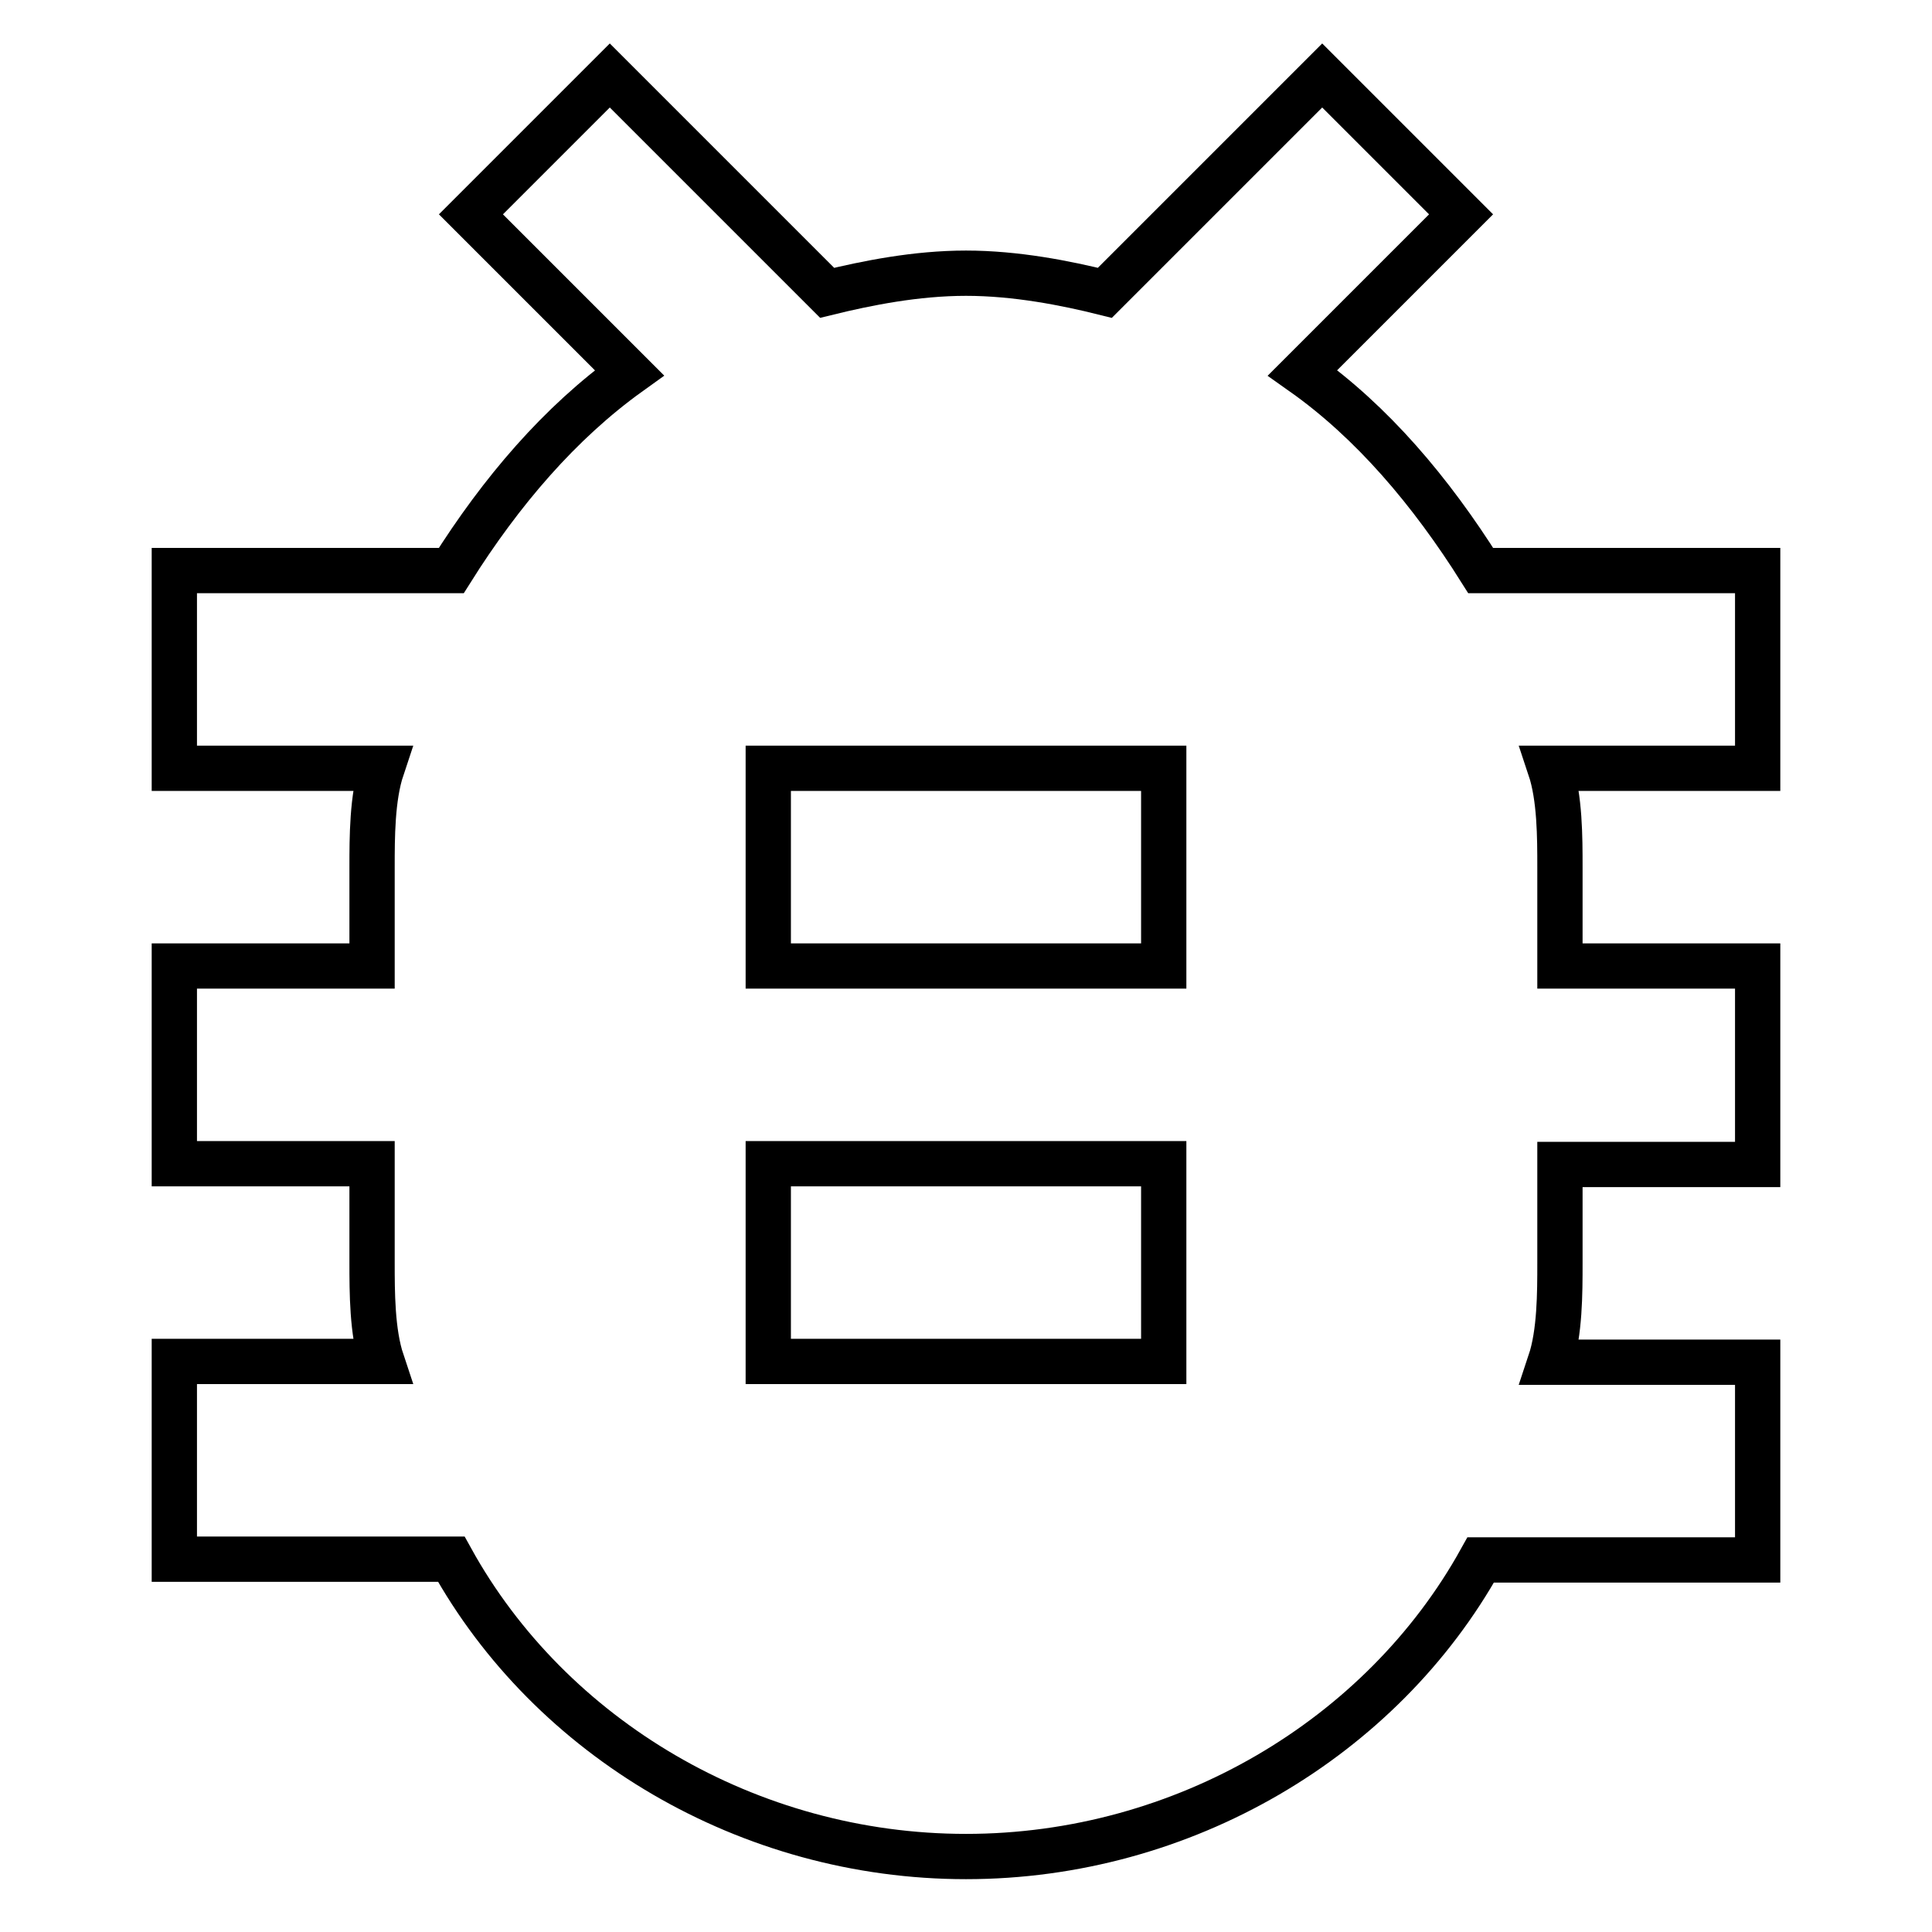 <?xml version="1.0" encoding="utf-8"?>
<!-- Svg Vector Icons : http://www.onlinewebfonts.com/icon -->
<!DOCTYPE svg PUBLIC "-//W3C//DTD SVG 1.1//EN" "http://www.w3.org/Graphics/SVG/1.1/DTD/svg11.dtd">
<svg version="1.1" xmlns="http://www.w3.org/2000/svg" xmlns:xlink="http://www.w3.org/1999/xlink" x="0px" y="0px" viewBox="0 0 256 256" enable-background="new 0 0 256 256" xml:space="preserve">
<g> <path stroke-width="6" fill-opacity="0" stroke="#000000"  d="M232.9,75.6h-36.7c-6.6-10.5-14.4-19.7-23.6-26.2l21-21L175.2,10l-28.8,28.8c-5.2-1.3-11.8-2.6-18.4-2.6 s-13.1,1.3-18.4,2.6L80.8,10L62.4,28.4l21,21c-9.2,6.6-17,15.7-23.6,26.2H23.1v26.2h27.5c-1.3,3.9-1.3,9.2-1.3,13.1V128H23.1v26.2 h26.2v13.1c0,3.9,0,9.2,1.3,13.1H23.1v26.2h36.7C72.9,230.3,99.2,246,128,246c28.8,0,55.1-15.7,68.2-39.3h36.7v-26.2h-27.5 c1.3-3.9,1.3-9.2,1.3-13.1v-13.1h26.2V128h-26.2v-13.1c0-3.9,0-9.2-1.3-13.1h27.5V75.6z M154.2,180.4h-52.4v-26.2h52.4V180.4z  M154.2,128h-52.4v-26.2h52.4V128z"/></g>
</svg>